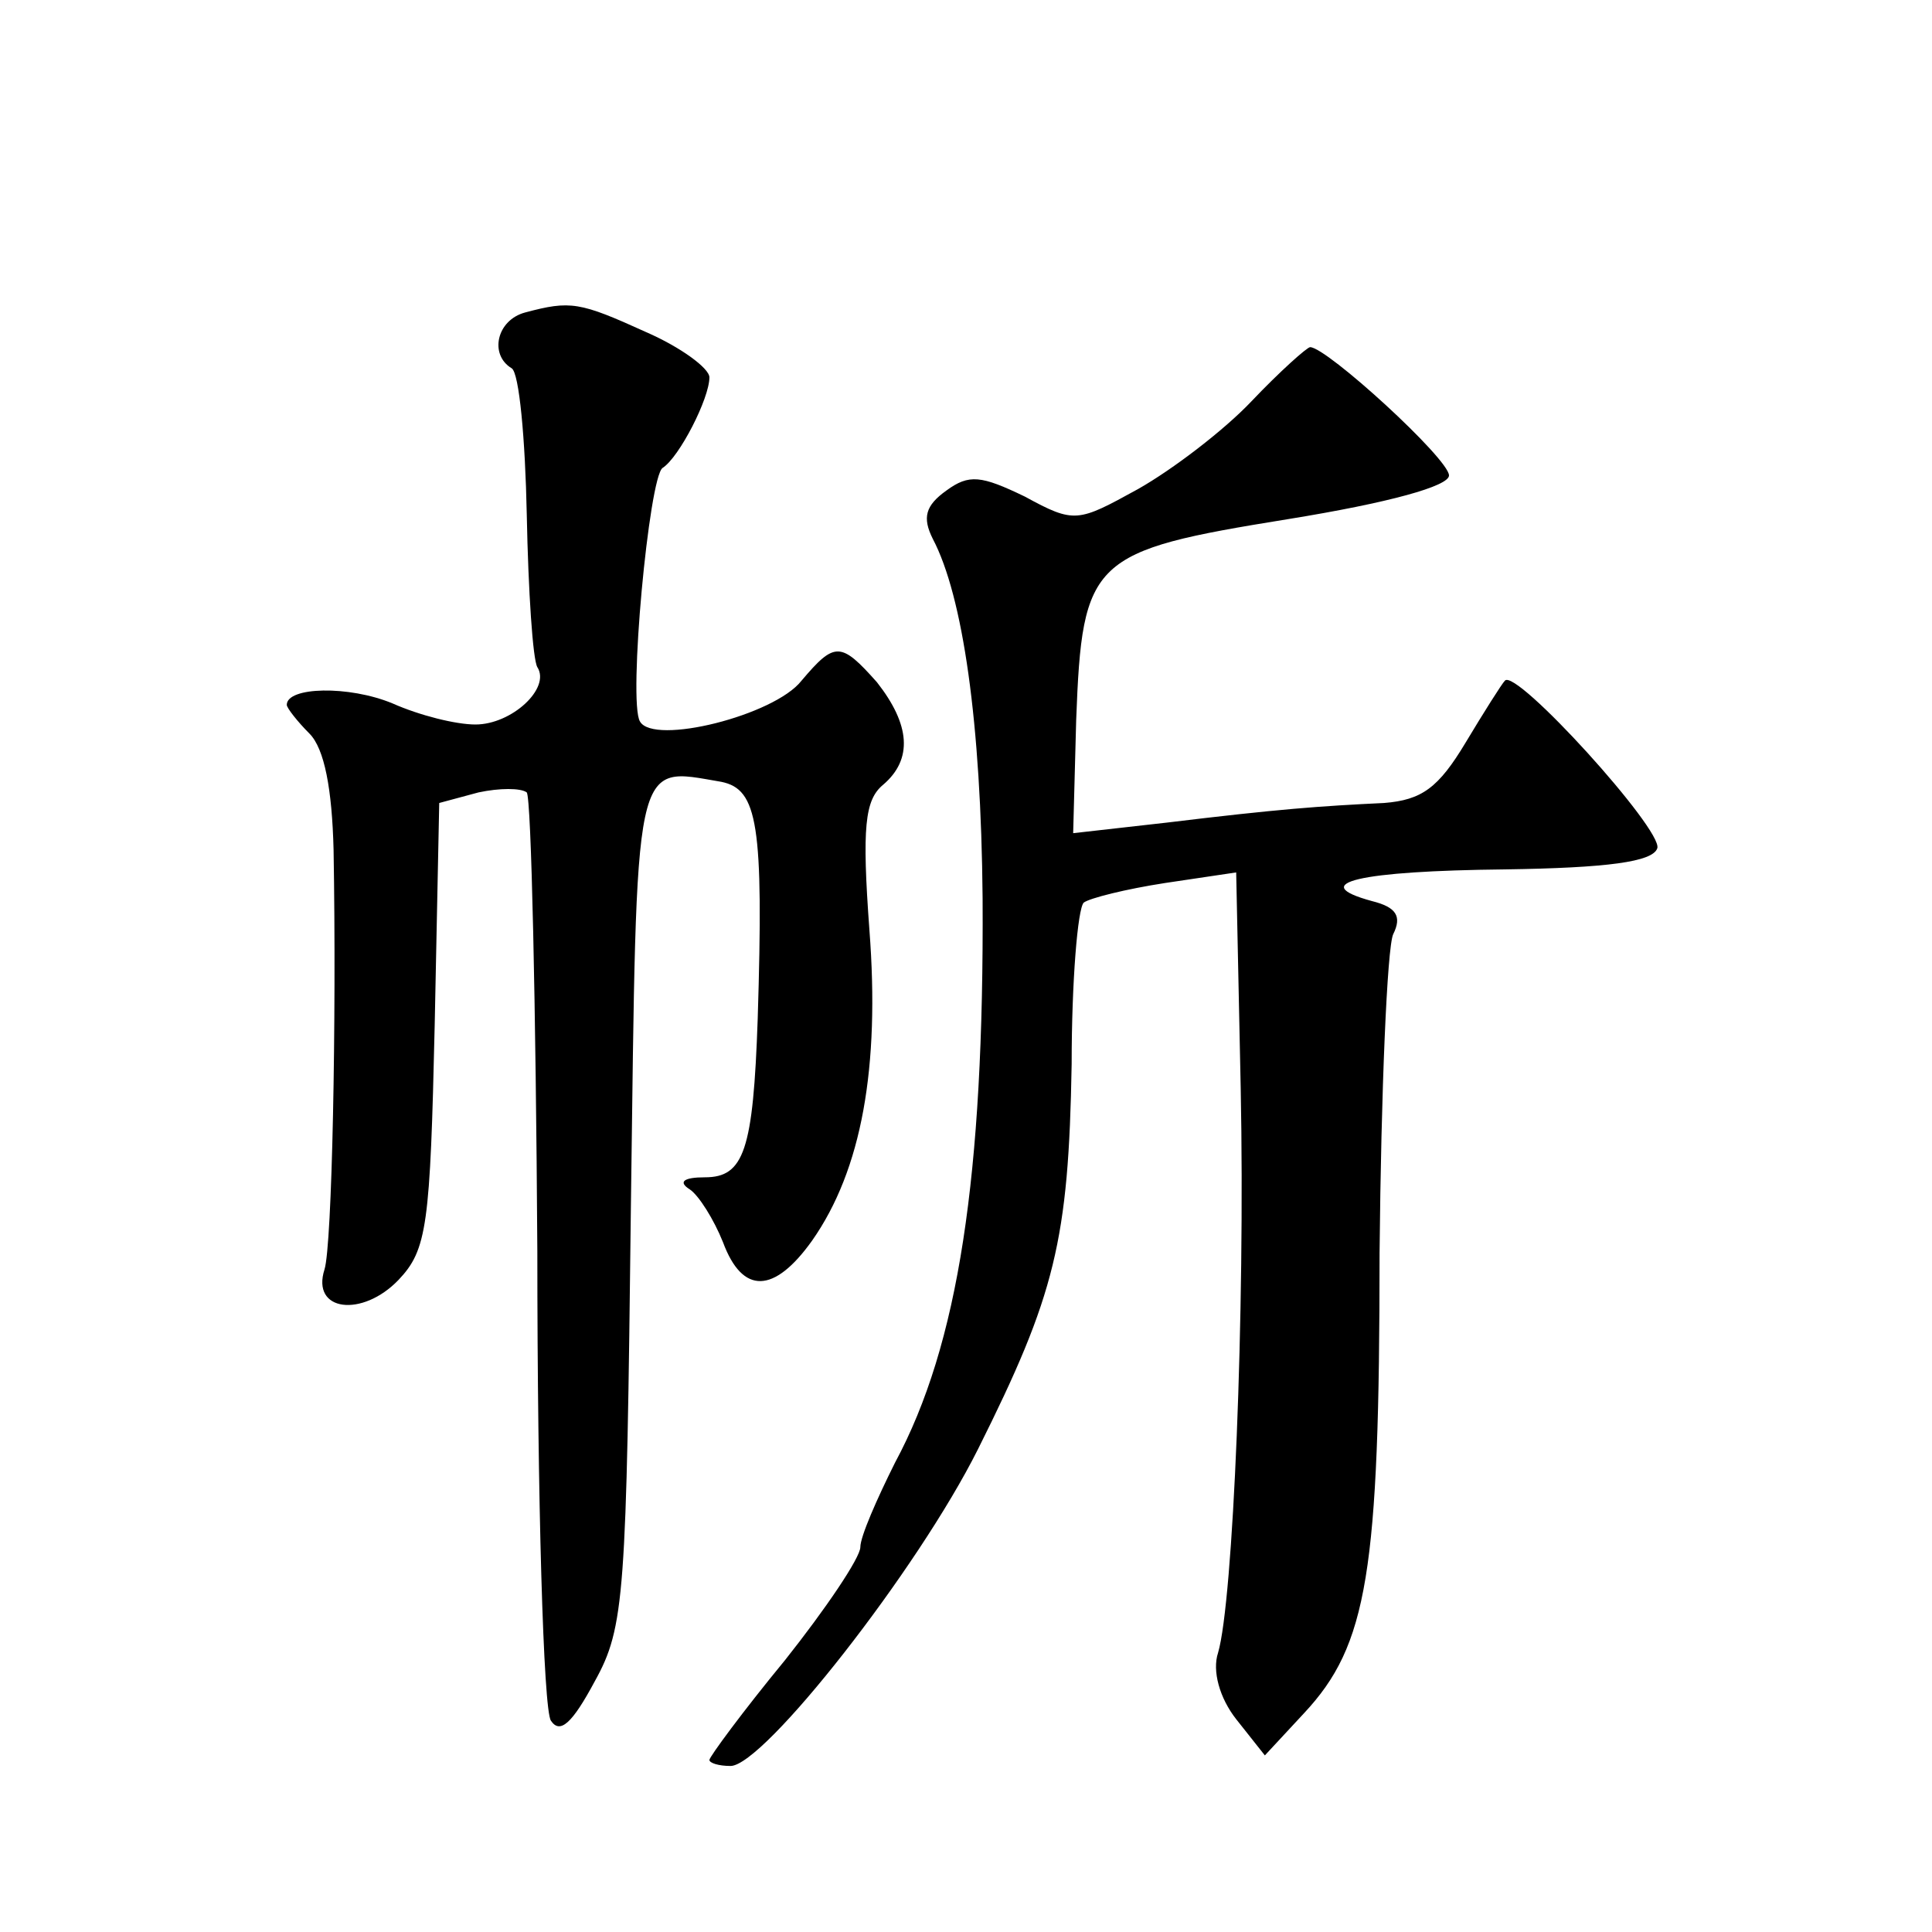 <?xml version="1.0" standalone="no"?>
<!DOCTYPE svg PUBLIC "-//W3C//DTD SVG 20010904//EN"
 "http://www.w3.org/TR/2001/REC-SVG-20010904/DTD/svg10.dtd">
<svg version="1.0" xmlns="http://www.w3.org/2000/svg"
 width="128pt" height="128pt" viewBox="0 0 128 128"
 preserveAspectRatio="xMidYMid meet">
<g transform="translate(0,128) scale(0.1,-0.1)"
fill="#0" stroke="none">
<path d="M348 1073 c-19 -5 -24 -28 -9 -37 5 -3 9 -47 10 -97 1 -51 4 -96 7 -101
9 -14 -17 -38 -41 -38 -13 0 -37 6 -55 14 -29 12 -70 11 -70 -1 0 -2 7 -11 15 -19
10 -10 15 -37 16 -77 2 -114 -1 -262 -6 -278 -9 -28 25 -32 49 -7 19 20 21 36 24
169 l3 147 26 7 c14 3 28 3 32 0 3 -4 6 -141 7 -304 0 -164 4 -304 9 -311 6 -9
14 -2 29 26 20 36 21 57 24 316 4 301 1 290 60 280 24 -5 28 -28 24 -157 -3 -87
-9 -105 -35 -105 -14 0 -18 -3 -10 -8 6 -4 16 -20 22 -35 13 -35 34 -34 59 1 33
47 45 115 38 206 -5 68 -3 86 9 96 20 17 18 40 -4 68 -24 27 -28 27 -50 1 -18 -23
-98 -43 -107 -27 -8 13 6 162 15 168 11 7 31 46 31 60 0 6 -19 20 -42 30 -44 20
-50 21 -80 13z M829 1014 c-18 -19 -52 -45 -75 -58 -40 -22 -42 -23 -75 -5 -29
14 -37 15 -52 4 -14 -10 -16 -18 -9 -32 20 -38 32 -122 33 -238 1 -184 -16 -296
-58 -374 -12 -24 -23 -49 -23 -56 0 -7 -23 -41 -50 -75 -28 -34 -50 -64 -50 -66
0 -2 6 -4 14 -4 22 0 124 130 164 210 51 102 60 138 62 255 0 55 4 103 8 107 4
3 28 9 54 13 l47 7 3 -143 c3 -149 -5 -340 -15 -374 -4 -12 1 -30 12 -44 l19 -24
26 28 c42 45 50 93 50 305 1 107 5 202 9 211 6 12 2 18 -14 22 -44 12 -8 20 88
21 68 1 98 5 101 14 4 12 -94 120 -101 111 -2 -2 -14 -21 -26 -41 -18 -30 -29 -38
-54 -40 -42 -2 -70 -4 -144 -13 l-62 -7 2 75 c4 107 10 112 140 133 68 11 107 22
107 29 0 11 -81 85 -92 85 -2 0 -20 -16 -39 -36z"/>
</g>
</svg>
